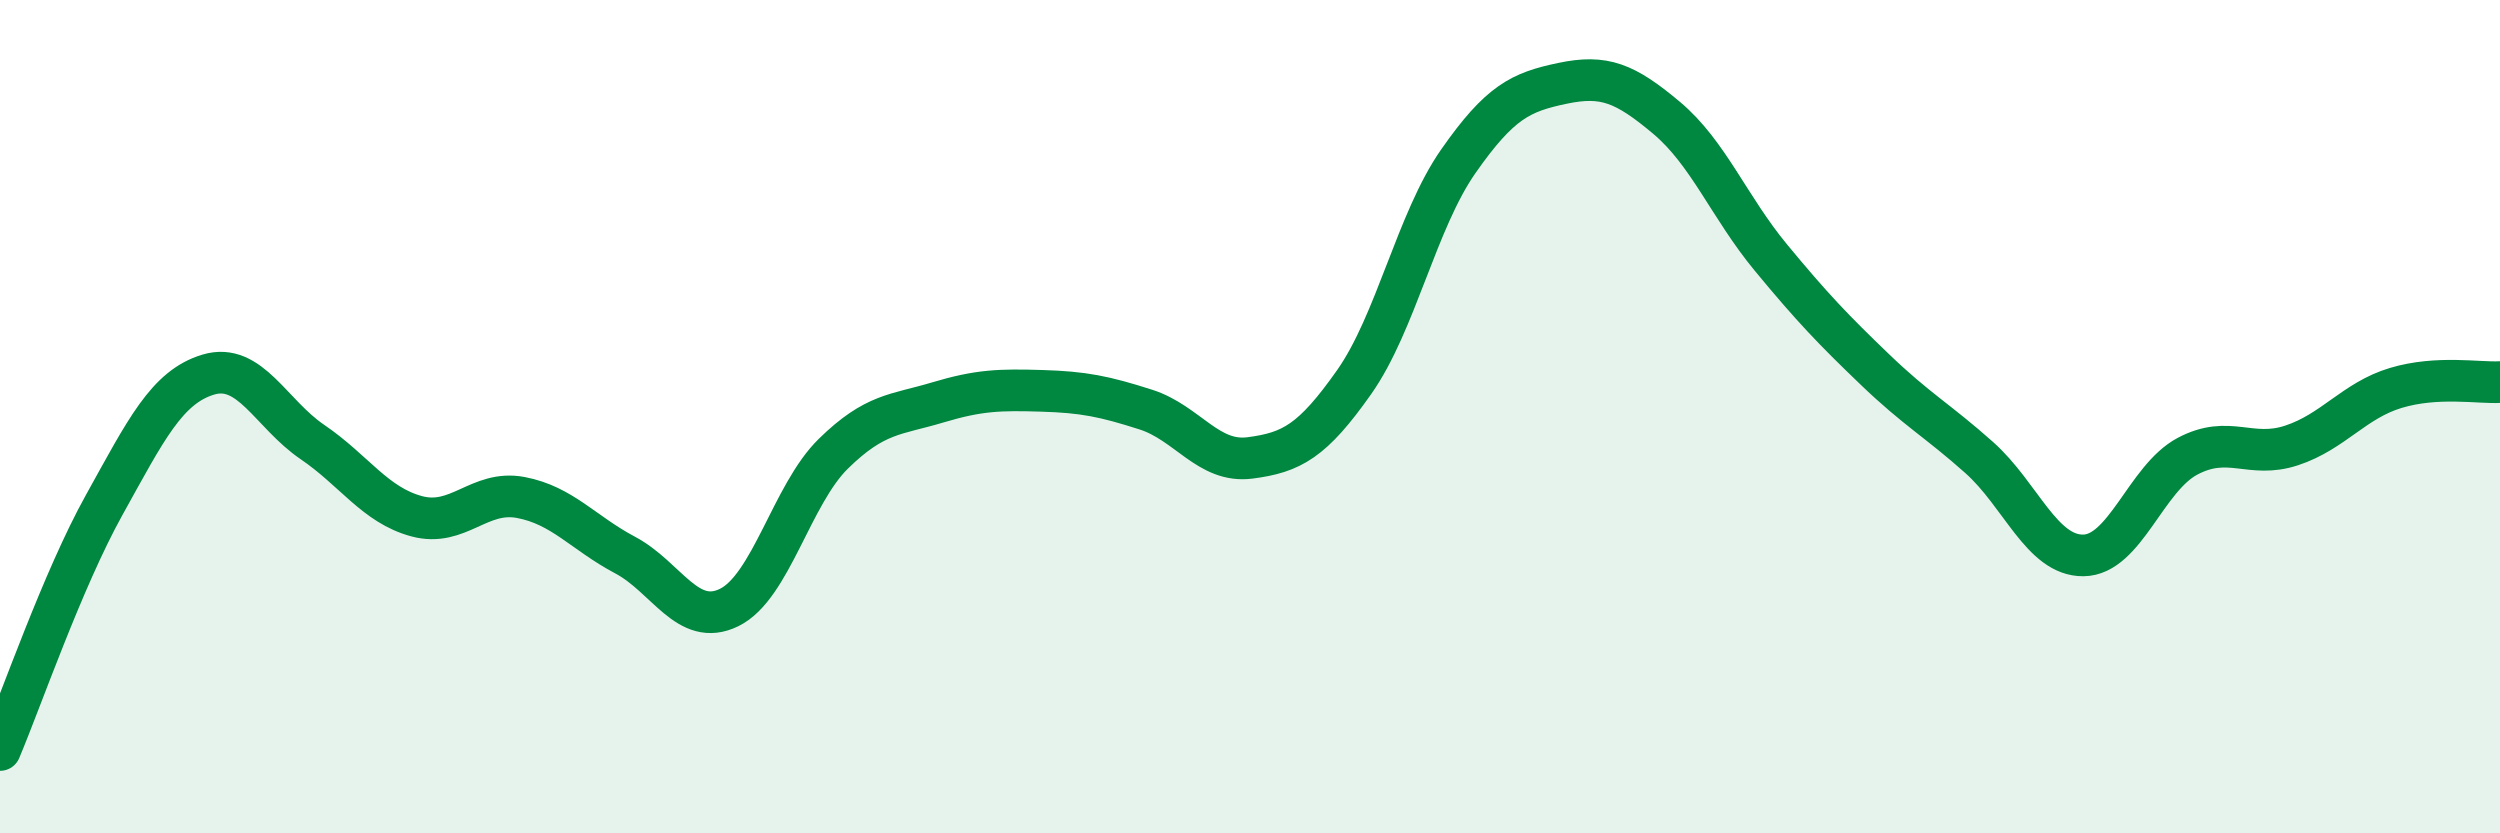 
    <svg width="60" height="20" viewBox="0 0 60 20" xmlns="http://www.w3.org/2000/svg">
      <path
        d="M 0,18 C 0.5,16.82 1.5,13.92 2.5,12.12 C 3.5,10.32 4,9.29 5,8.99 C 6,8.69 6.5,9.93 7.5,10.61 C 8.5,11.29 9,12.12 10,12.39 C 11,12.66 11.5,11.75 12.5,11.94 C 13.5,12.13 14,12.79 15,13.32 C 16,13.85 16.5,15.07 17.5,14.58 C 18.5,14.09 19,11.87 20,10.89 C 21,9.91 21.5,9.96 22.5,9.66 C 23.5,9.36 24,9.35 25,9.38 C 26,9.41 26.5,9.51 27.5,9.83 C 28.5,10.15 29,11.12 30,10.99 C 31,10.86 31.5,10.59 32.5,9.17 C 33.5,7.75 34,5.3 35,3.87 C 36,2.44 36.5,2.21 37.5,2 C 38.5,1.79 39,1.99 40,2.83 C 41,3.67 41.5,4.97 42.5,6.18 C 43.5,7.39 44,7.91 45,8.87 C 46,9.83 46.5,10.09 47.5,10.98 C 48.5,11.87 49,13.34 50,13.33 C 51,13.32 51.5,11.48 52.5,10.95 C 53.5,10.42 54,11.02 55,10.69 C 56,10.36 56.5,9.61 57.5,9.31 C 58.5,9.01 59.5,9.2 60,9.17L60 20L0 20Z"
        fill="#008740"
        opacity="0.1"
        stroke-linecap="round"
        stroke-linejoin="round"
      />
      <path
        d="M 0,18 C 0.5,16.82 1.5,13.92 2.5,12.12 C 3.5,10.32 4,9.29 5,8.99 C 6,8.69 6.5,9.93 7.5,10.61 C 8.5,11.29 9,12.12 10,12.39 C 11,12.66 11.5,11.75 12.5,11.94 C 13.5,12.13 14,12.79 15,13.32 C 16,13.85 16.5,15.07 17.5,14.58 C 18.5,14.09 19,11.87 20,10.89 C 21,9.91 21.5,9.96 22.5,9.66 C 23.5,9.36 24,9.35 25,9.38 C 26,9.41 26.5,9.51 27.5,9.83 C 28.5,10.15 29,11.12 30,10.99 C 31,10.86 31.5,10.59 32.5,9.17 C 33.5,7.75 34,5.3 35,3.87 C 36,2.44 36.5,2.21 37.5,2 C 38.5,1.79 39,1.99 40,2.83 C 41,3.67 41.5,4.97 42.5,6.18 C 43.5,7.39 44,7.91 45,8.87 C 46,9.83 46.5,10.09 47.5,10.98 C 48.5,11.87 49,13.34 50,13.33 C 51,13.32 51.5,11.48 52.5,10.95 C 53.5,10.42 54,11.02 55,10.69 C 56,10.36 56.5,9.61 57.5,9.31 C 58.5,9.01 59.5,9.2 60,9.17"
        stroke="#008740"
        stroke-width="1"
        fill="none"
        stroke-linecap="round"
        stroke-linejoin="round"
      />
    </svg>
  